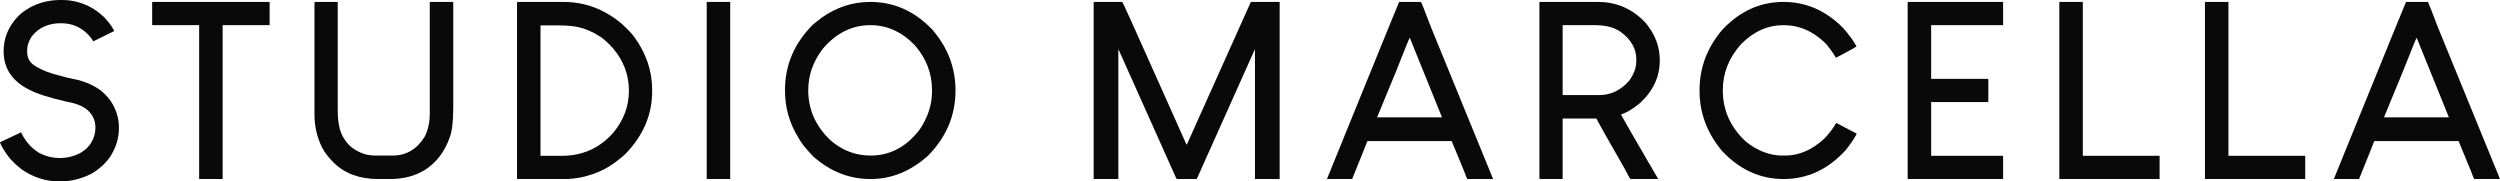 <?xml version="1.0" encoding="UTF-8"?> <svg xmlns="http://www.w3.org/2000/svg" width="248" height="18" viewBox="0 0 248 18" fill="none"><path d="M5.959 0C6.007 0 6.079 0 6.175 0C7.088 0 7.985 0.216 8.866 0.648C9.155 0.792 9.435 0.968 9.707 1.176C9.836 1.272 10.052 1.456 10.356 1.728C10.661 2.064 10.885 2.336 11.029 2.544C11.141 2.72 11.245 2.896 11.341 3.072C10.877 3.296 10.18 3.64 9.251 4.104C9.187 3.96 9.035 3.752 8.794 3.48C8.057 2.696 7.144 2.304 6.055 2.304C4.982 2.304 4.117 2.624 3.46 3.264C3.204 3.52 3.044 3.736 2.979 3.912C2.787 4.264 2.691 4.64 2.691 5.04C2.691 5.056 2.691 5.08 2.691 5.112C2.691 5.672 2.891 6.104 3.292 6.408C3.484 6.552 3.668 6.664 3.845 6.744C4.245 6.984 4.854 7.216 5.671 7.44C6.295 7.616 7.032 7.792 7.881 7.968C8.362 8.112 8.762 8.264 9.083 8.424C9.387 8.568 9.715 8.768 10.068 9.024C10.356 9.28 10.612 9.544 10.837 9.816C11.477 10.68 11.798 11.632 11.798 12.672C11.798 12.672 11.798 12.688 11.798 12.72C11.798 13.744 11.485 14.72 10.861 15.648C10.749 15.808 10.556 16.032 10.284 16.32C9.916 16.656 9.619 16.896 9.395 17.04C9.139 17.2 8.858 17.344 8.554 17.472C7.705 17.824 6.832 18 5.935 18C4.541 18 3.268 17.592 2.114 16.776C1.922 16.616 1.706 16.432 1.466 16.224C1.145 15.904 0.921 15.656 0.793 15.48C0.553 15.144 0.36 14.848 0.216 14.592C0.072 14.32 0 14.16 0 14.112C0.465 13.888 1.161 13.56 2.09 13.128C2.219 13.416 2.395 13.712 2.619 14.016C2.731 14.16 2.891 14.344 3.1 14.568C3.404 14.84 3.652 15.032 3.845 15.144C4.501 15.496 5.182 15.672 5.887 15.672C5.919 15.672 5.951 15.672 5.983 15.672C6.688 15.672 7.369 15.496 8.025 15.144C8.202 15.032 8.386 14.896 8.578 14.736C8.802 14.512 8.962 14.312 9.059 14.136C9.331 13.672 9.467 13.184 9.467 12.672C9.467 11.856 9.123 11.208 8.434 10.728C8.242 10.6 8.057 10.504 7.881 10.44C7.609 10.312 7.176 10.192 6.584 10.08C4.902 9.696 3.676 9.304 2.907 8.904C1.209 8.056 0.36 6.784 0.36 5.088C0.36 3.936 0.729 2.904 1.466 1.992C1.706 1.688 1.962 1.432 2.235 1.224C2.571 0.984 2.859 0.8 3.1 0.672C3.388 0.528 3.724 0.392 4.109 0.264C4.718 0.088 5.334 0 5.959 0Z" fill="#090909"></path><path d="M15.094 0.192C17.032 0.192 20.916 0.192 26.747 0.192C26.747 0.576 26.747 1.344 26.747 2.496C25.962 2.496 24.408 2.496 22.086 2.496C22.086 5.04 22.086 10.128 22.086 17.76C21.701 17.76 20.932 17.76 19.779 17.76C19.763 17.76 19.755 17.76 19.755 17.76C19.755 15.216 19.755 10.128 19.755 2.496C18.97 2.496 17.416 2.496 15.094 2.496C15.094 2.112 15.094 1.344 15.094 0.192Z" fill="#090909"></path><path d="M31.244 0.192C31.613 0.192 32.358 0.192 33.479 0.192C33.479 0.192 33.487 0.2 33.503 0.216C33.503 2.008 33.503 5.576 33.503 10.92C33.503 12.216 33.719 13.168 34.152 13.776C34.552 14.464 35.225 14.968 36.17 15.288C36.538 15.384 36.891 15.432 37.227 15.432C37.596 15.432 38.164 15.432 38.933 15.432C40.295 15.432 41.36 14.808 42.129 13.56C42.465 12.904 42.634 12.128 42.634 11.232C42.634 8.784 42.634 5.112 42.634 0.216C42.634 0.216 42.65 0.208 42.682 0.192C43.05 0.192 43.795 0.192 44.916 0.192C44.932 0.192 44.948 0.2 44.964 0.216C44.964 1.96 44.964 5.44 44.964 10.656C44.964 12.048 44.844 13.048 44.604 13.656C44.107 15.048 43.306 16.104 42.201 16.824C41.224 17.448 40.047 17.76 38.669 17.76C38.413 17.76 38.028 17.76 37.516 17.76C35.673 17.76 34.2 17.216 33.094 16.128C32.598 15.632 32.221 15.144 31.965 14.664C31.453 13.64 31.196 12.544 31.196 11.376C31.196 8.896 31.196 5.176 31.196 0.216C31.196 0.216 31.212 0.208 31.244 0.192Z" fill="#090909"></path><path d="M51.336 0.192C52.089 0.192 53.61 0.192 55.901 0.192C58.015 0.192 59.93 0.904 61.644 2.328C62.316 2.952 62.749 3.408 62.941 3.696C64.111 5.312 64.695 7.056 64.695 8.928C64.695 8.944 64.695 8.984 64.695 9.048C64.695 11.384 63.806 13.464 62.028 15.288C61.051 16.168 60.098 16.784 59.169 17.136C58.096 17.552 57.046 17.76 56.021 17.76C54.98 17.76 53.418 17.76 51.336 17.76C51.32 17.76 51.304 17.752 51.288 17.736C51.288 14.808 51.288 8.976 51.288 0.24C51.288 0.24 51.304 0.224 51.336 0.192ZM53.618 2.544C53.618 4.688 53.618 8.992 53.618 15.456C53.971 15.456 54.675 15.456 55.733 15.456C57.783 15.456 59.481 14.696 60.827 13.176C61.868 11.928 62.389 10.536 62.389 9C62.389 7.416 61.852 6 60.779 4.752C60.154 4.08 59.665 3.664 59.313 3.504C58.993 3.28 58.496 3.048 57.823 2.808C57.215 2.616 56.43 2.52 55.468 2.52C55.068 2.52 54.459 2.52 53.642 2.52C53.626 2.52 53.618 2.528 53.618 2.544Z" fill="#090909"></path><path d="M70.129 0.192C70.498 0.192 71.259 0.192 72.412 0.192C72.412 0.192 72.42 0.192 72.436 0.192C72.436 3.12 72.436 8.976 72.436 17.76C72.42 17.76 72.412 17.76 72.412 17.76C72.028 17.76 71.267 17.76 70.129 17.76C70.113 17.76 70.105 17.76 70.105 17.76C70.105 14.832 70.105 8.976 70.105 0.192C70.105 0.192 70.113 0.192 70.129 0.192Z" fill="#090909"></path><path d="M86.304 0.192C86.32 0.192 86.336 0.192 86.352 0.192C88.675 0.192 90.709 1.096 92.455 2.904C94.009 4.68 94.786 6.704 94.786 8.976C94.786 11.456 93.873 13.616 92.047 15.456C90.333 16.992 88.435 17.76 86.352 17.76C84.254 17.76 82.364 17.016 80.682 15.528C79.945 14.76 79.464 14.16 79.24 13.728C78.327 12.272 77.87 10.696 77.87 9C77.87 8.984 77.87 8.96 77.87 8.928C77.87 6.448 78.799 4.28 80.658 2.424C80.85 2.28 81.122 2.064 81.475 1.776C82.964 0.72 84.574 0.192 86.304 0.192ZM80.177 8.952C80.177 10.856 80.906 12.504 82.364 13.896C83.533 14.92 84.862 15.432 86.352 15.432C88.275 15.432 89.892 14.584 91.206 12.888C92.039 11.672 92.455 10.4 92.455 9.072C92.455 9.04 92.455 8.992 92.455 8.928C92.455 7.28 91.887 5.8 90.749 4.488C89.468 3.16 88.002 2.496 86.352 2.496C84.51 2.496 82.924 3.288 81.595 4.872C80.65 6.12 80.177 7.48 80.177 8.952Z" fill="#090909"></path><path d="M108.538 0.192C109.002 0.192 109.932 0.192 111.325 0.192C111.389 0.24 112.438 2.552 114.473 7.128C115.194 8.728 116.267 11.128 117.693 14.328C117.709 14.328 117.725 14.328 117.741 14.328C118.798 11.976 120.912 7.264 124.084 0.192C124.549 0.192 125.486 0.192 126.895 0.192C126.911 0.192 126.927 0.2 126.943 0.216C126.943 3.144 126.943 8.984 126.943 17.736C126.943 17.736 126.927 17.744 126.895 17.76C126.511 17.76 125.718 17.76 124.517 17.76C124.517 17.76 124.509 17.752 124.493 17.736C124.493 15.592 124.493 11.32 124.493 4.92C124.493 4.92 124.485 4.92 124.469 4.92C123.523 7.048 121.617 11.304 118.75 17.688C118.734 17.704 118.718 17.728 118.702 17.76C118.381 17.76 117.725 17.76 116.731 17.76C116.715 17.76 116.595 17.504 116.371 16.992C115.17 14.304 113.368 10.28 110.965 4.92C110.965 4.92 110.957 4.92 110.941 4.92C110.941 7.064 110.941 11.336 110.941 17.736C110.941 17.736 110.933 17.744 110.917 17.76C110.516 17.76 109.723 17.76 108.538 17.76C108.522 17.76 108.506 17.752 108.49 17.736C108.49 14.808 108.49 8.968 108.49 0.216C108.49 0.216 108.506 0.208 108.538 0.192Z" fill="#090909"></path><path d="M136.607 11.64C137.68 11.64 139.826 11.64 143.046 11.64C142.518 10.328 141.452 7.696 139.85 3.744C139.818 3.744 139.378 4.824 138.529 6.984C138.096 8.024 137.456 9.576 136.607 11.64ZM140.956 0.192C140.988 0.192 141.332 1.056 141.989 2.784C143.35 6.112 145.393 11.104 148.116 17.76C148.1 17.76 148.084 17.76 148.068 17.76C147.652 17.76 146.819 17.76 145.569 17.76C145.537 17.76 145.425 17.496 145.233 16.968C144.96 16.296 144.552 15.304 144.007 13.992C142.614 13.992 139.826 13.992 135.645 13.992C135.405 14.616 134.901 15.872 134.132 17.76C133.715 17.76 132.882 17.76 131.633 17.76C132.658 15.248 134.692 10.248 137.736 2.76C137.912 2.328 138.265 1.472 138.793 0.192C139.146 0.192 139.866 0.192 140.956 0.192Z" fill="#090909"></path><path d="M152.757 0.192C153.718 0.192 155.641 0.192 158.524 0.192C160.382 0.192 161.96 0.888 163.258 2.28C164.187 3.4 164.651 4.632 164.651 5.976C164.651 7.624 163.986 9.048 162.657 10.248C161.952 10.824 161.335 11.192 160.807 11.352C160.807 11.4 161.584 12.76 163.137 15.432C163.442 15.944 163.89 16.712 164.483 17.736C164.483 17.736 164.483 17.744 164.483 17.76C164.019 17.76 163.105 17.76 161.744 17.76C161.712 17.76 161.496 17.376 161.095 16.608C159.381 13.616 158.468 12 158.356 11.76C157.619 11.76 156.506 11.76 155.016 11.76C155.016 12.752 155.016 14.744 155.016 17.736C155.016 17.736 155.008 17.744 154.992 17.76C154.624 17.76 153.879 17.76 152.757 17.76C152.741 17.76 152.725 17.752 152.709 17.736C152.709 14.808 152.709 8.968 152.709 0.216C152.709 0.216 152.725 0.208 152.757 0.192ZM155.016 2.52C155.016 3.672 155.016 5.976 155.016 9.432C155.625 9.432 156.834 9.432 158.644 9.432C159.798 9.432 160.791 8.952 161.624 7.992C162.088 7.352 162.321 6.704 162.321 6.048C162.321 6.016 162.321 5.96 162.321 5.88C162.321 4.84 161.816 3.944 160.807 3.192C160.182 2.728 159.317 2.496 158.212 2.496C157.507 2.496 156.458 2.496 155.064 2.496C155.048 2.496 155.032 2.504 155.016 2.52Z" fill="#090909"></path><path d="M176.909 0.192C176.909 0.192 176.917 0.192 176.933 0.192C179.192 0.192 181.178 1.072 182.892 2.832C183.485 3.52 183.91 4.112 184.166 4.608C184.102 4.672 183.421 5.048 182.124 5.736C181.899 5.336 181.579 4.88 181.162 4.368C179.913 3.12 178.503 2.496 176.933 2.496C175.348 2.496 173.938 3.128 172.705 4.392C171.503 5.736 170.902 7.256 170.902 8.952C170.902 10.936 171.663 12.632 173.185 14.04C174.338 14.968 175.556 15.432 176.837 15.432C176.885 15.432 176.966 15.432 177.078 15.432C178.487 15.432 179.801 14.856 181.018 13.704C181.547 13.128 181.923 12.624 182.148 12.192C182.596 12.432 183.269 12.784 184.166 13.248C184.166 13.264 184.166 13.288 184.166 13.32C183.894 13.816 183.533 14.344 183.085 14.904C181.339 16.808 179.288 17.76 176.933 17.76C174.595 17.76 172.552 16.824 170.806 14.952C169.333 13.176 168.596 11.2 168.596 9.024C168.596 9.008 168.596 8.976 168.596 8.928C168.596 6.72 169.341 4.736 170.83 2.976C172.56 1.12 174.587 0.192 176.909 0.192Z" fill="#090909"></path><path d="M189.264 0.192C190.834 0.192 193.981 0.192 198.707 0.192C198.707 0.576 198.707 1.344 198.707 2.496C197.521 2.496 195.143 2.496 191.57 2.496C191.57 3.392 191.57 5.168 191.57 7.824C192.5 7.824 194.382 7.824 197.217 7.824C197.217 7.824 197.225 7.832 197.241 7.848C197.241 8.216 197.241 8.968 197.241 10.104C197.225 10.12 197.217 10.128 197.217 10.128C196.272 10.128 194.39 10.128 191.57 10.128C191.57 11.008 191.57 12.784 191.57 15.456C192.756 15.456 195.135 15.456 198.707 15.456C198.707 15.84 198.707 16.608 198.707 17.76C197.121 17.76 193.973 17.76 189.264 17.76C189.248 17.76 189.24 17.76 189.24 17.76C189.24 14.832 189.24 8.976 189.24 0.192C189.24 0.192 189.248 0.192 189.264 0.192Z" fill="#090909"></path><path d="M204.309 0.192C204.678 0.192 205.439 0.192 206.592 0.192C206.592 0.192 206.6 0.192 206.616 0.192C206.616 2.736 206.616 7.824 206.616 15.456C207.881 15.456 210.42 15.456 214.233 15.456C214.233 15.84 214.233 16.608 214.233 17.76C212.583 17.76 209.275 17.76 204.309 17.76C204.293 17.76 204.285 17.76 204.285 17.76C204.285 14.832 204.285 8.976 204.285 0.192C204.285 0.192 204.293 0.192 204.309 0.192Z" fill="#090909"></path><path d="M218.754 0.192C219.122 0.192 219.883 0.192 221.037 0.192C221.037 0.192 221.045 0.192 221.061 0.192C221.061 2.736 221.061 7.824 221.061 15.456C222.326 15.456 224.865 15.456 228.678 15.456C228.678 15.84 228.678 16.608 228.678 17.76C227.028 17.76 223.72 17.76 218.754 17.76C218.738 17.76 218.73 17.76 218.73 17.76C218.73 14.832 218.73 8.976 218.73 0.192C218.73 0.192 218.738 0.192 218.754 0.192Z" fill="#090909"></path><path d="M236.491 11.64C237.564 11.64 239.71 11.64 242.93 11.64C242.401 10.328 241.336 7.696 239.734 3.744C239.702 3.744 239.262 4.824 238.413 6.984C237.98 8.024 237.34 9.576 236.491 11.64ZM240.84 0.192C240.872 0.192 241.216 1.056 241.873 2.784C243.234 6.112 245.277 11.104 248 17.76C247.984 17.76 247.968 17.76 247.952 17.76C247.535 17.76 246.702 17.76 245.453 17.76C245.421 17.76 245.309 17.496 245.117 16.968C244.844 16.296 244.436 15.304 243.891 13.992C242.498 13.992 239.71 13.992 235.529 13.992C235.289 14.616 234.785 15.872 234.016 17.76C233.599 17.76 232.766 17.76 231.517 17.76C232.542 15.248 234.576 10.248 237.62 2.76C237.796 2.328 238.148 1.472 238.677 0.192C239.03 0.192 239.75 0.192 240.84 0.192Z" fill="#090909"></path></svg> 